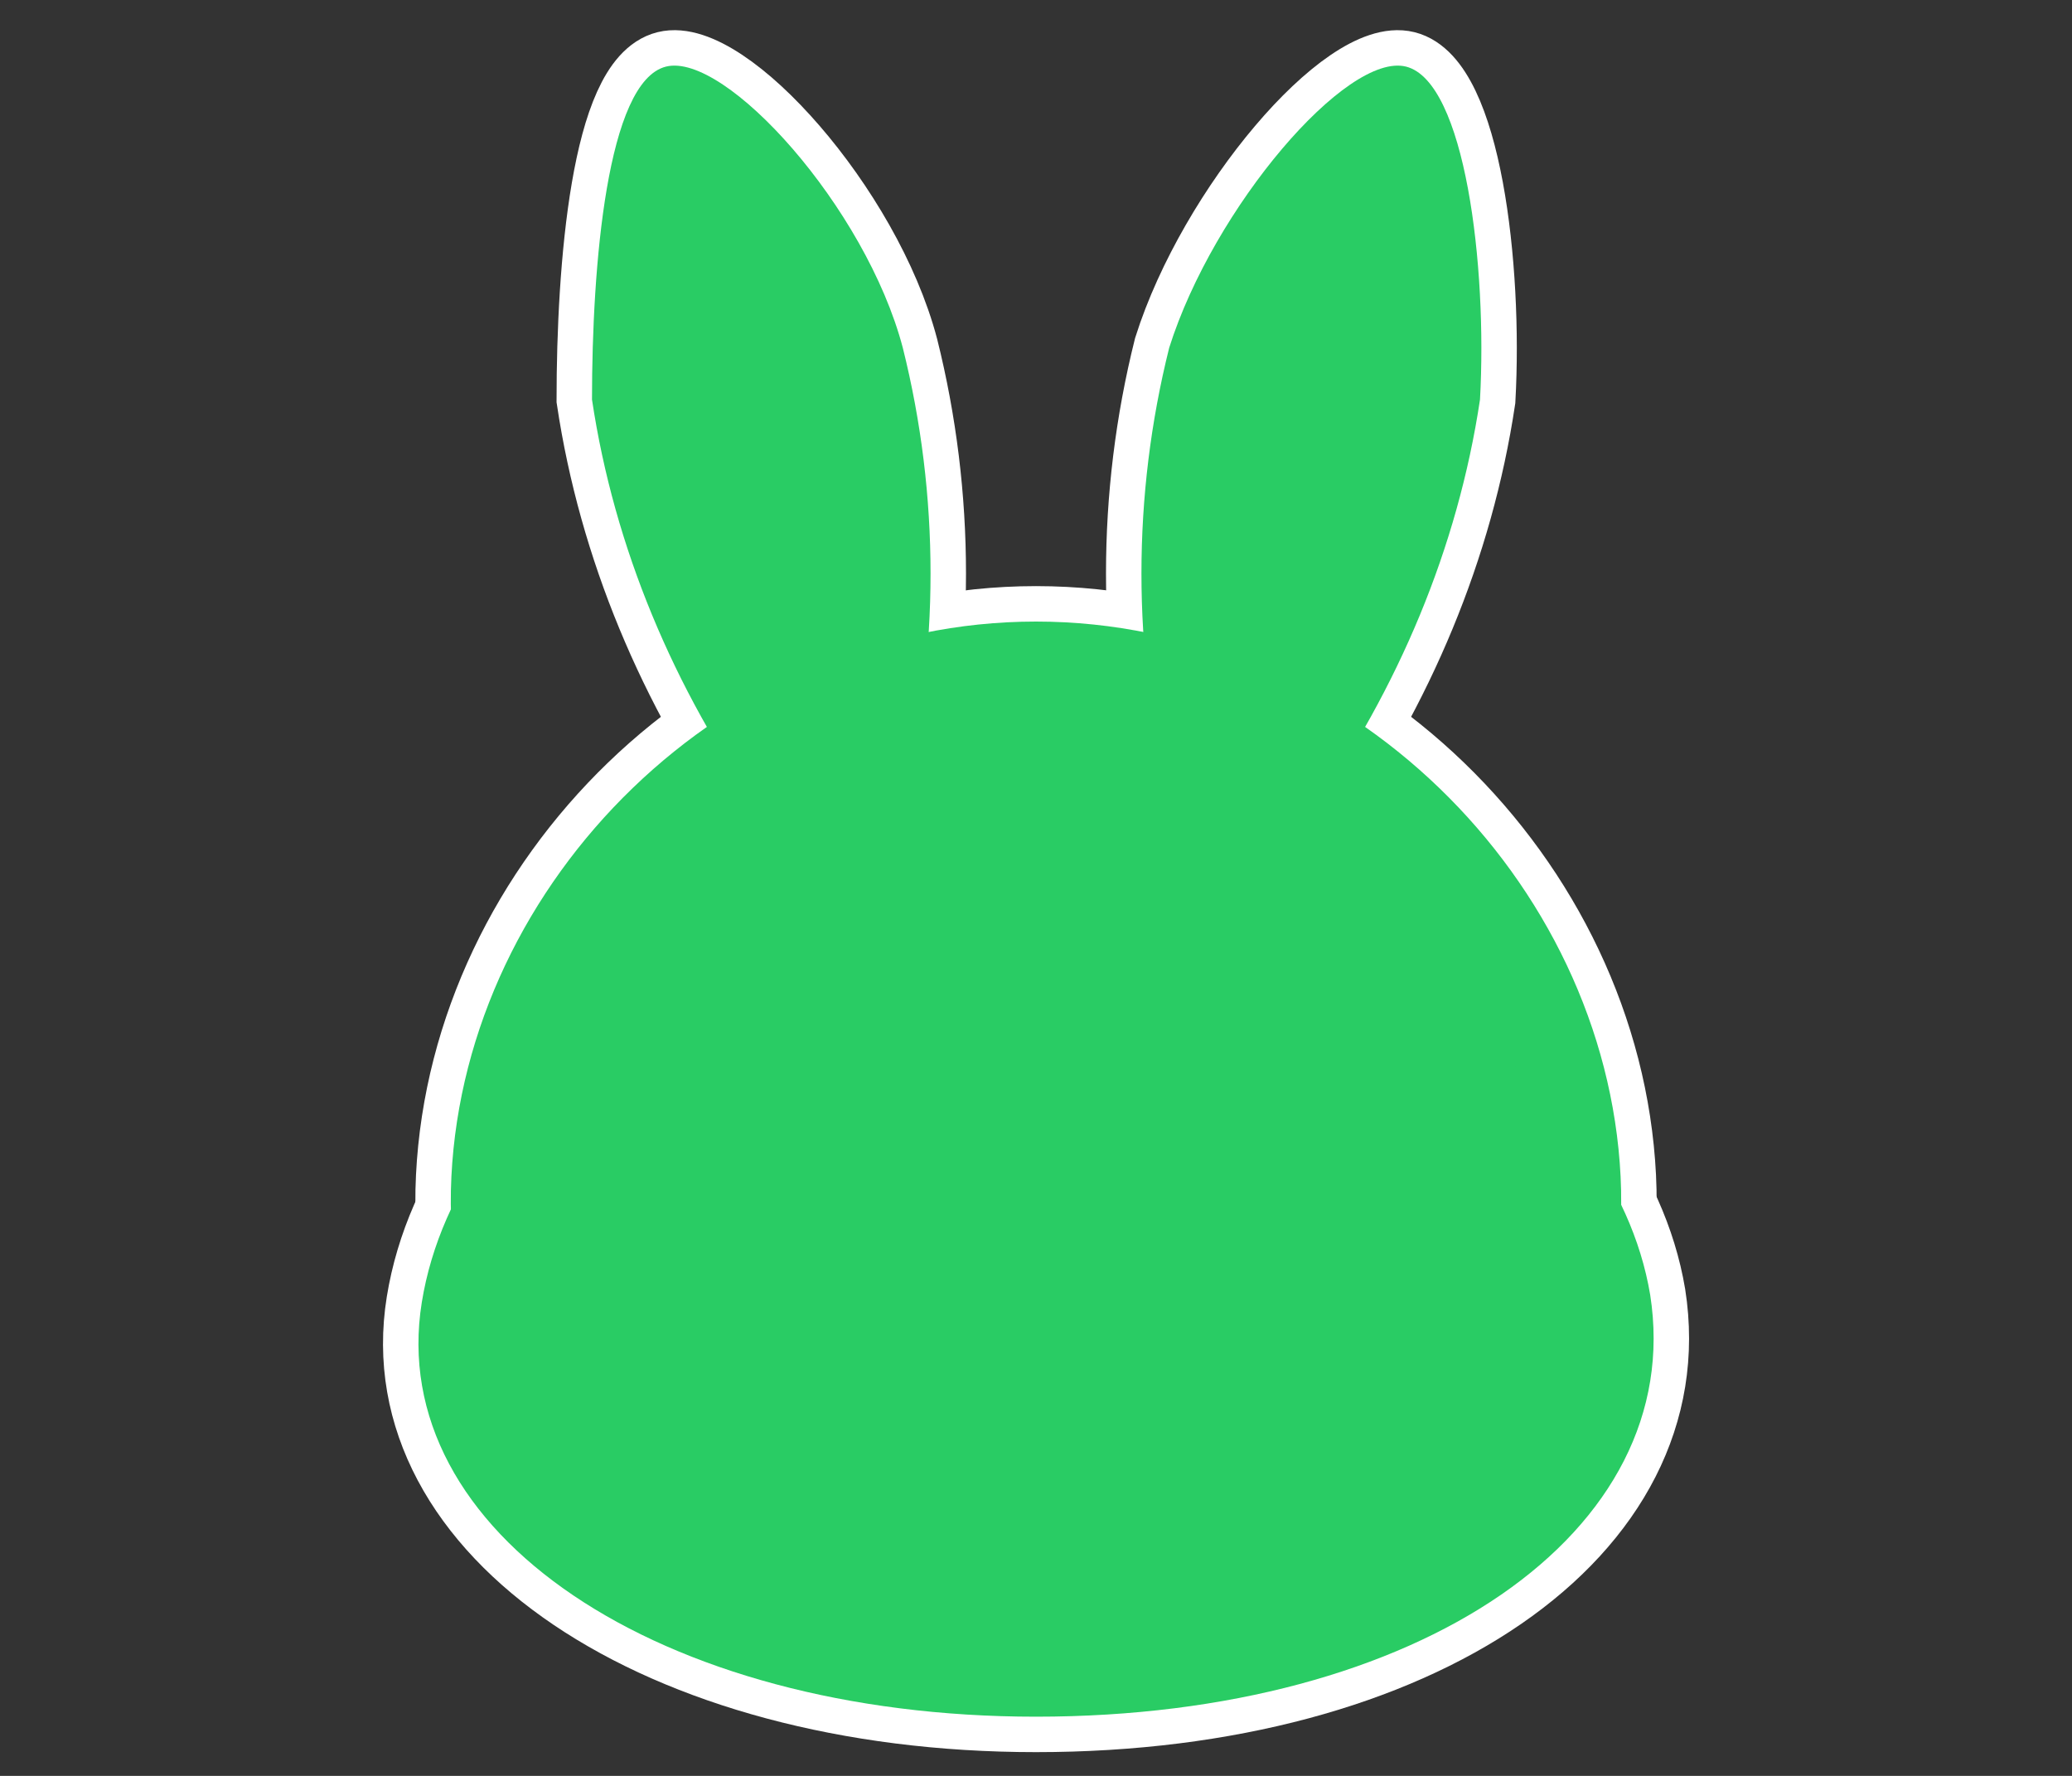 <?xml version="1.0" encoding="utf-8"?>
<!-- Generator: Adobe Illustrator 24.0.3, SVG Export Plug-In . SVG Version: 6.00 Build 0)  -->
<svg version="1.1" id="レイヤー_1" xmlns="http://www.w3.org/2000/svg" xmlns:xlink="http://www.w3.org/1999/xlink" x="0px"
	 y="0px" viewBox="0 0 28 24" style="enable-background:new 0 0 28 24;" xml:space="preserve">
<rect x="0" y="0" width="28" height="24" fill="#333333" stroke="none"/>
<style type="text/css">
	.st0{fill:#4BCBE0;stroke:#FFFFFF;stroke-width:0.958;stroke-miterlimit:10;}
	.st1{fill:#44D0DF;}
	.st2{fill:none;stroke:#FFFFFF;stroke-width:0.958;stroke-miterlimit:10;}
	.st3{fill:#29CC64;}
</style>
<title>side_icon_small</title>
<g id="レイヤー_2_1_">
	<g id="レイヤー_2-2">
		<path class="st0" d="M17.7,11c1.2-1.7,2-3.6,2.3-5.6c0.1-1.8-0.2-4.3-1-4.5c-0.8-0.2-2.6,1.9-3.2,3.8c-0.5,2-0.5,4.1,0,6.1
			C16.4,10.8,17.1,10.9,17.7,11z"/>
		<path class="st0" d="M10.3,11C9.1,9.3,8.3,7.4,8,5.4C8,3.6,8.2,1.1,9,0.9s2.7,1.9,3.2,3.8c0.5,2,0.5,4.1,0,6.1
			C11.6,10.8,11,10.9,10.3,11z"/>
		<path class="st1" d="M21.9,15.9c0.2,4-3.3,7-7.9,7s-8.1-3-7.9-7S9.8,8.4,14,8.4S21.7,11.9,21.9,15.9z"/>
		<path class="st2" d="M21.9,15.9c0.2,4-3.3,7-7.9,7s-8.1-3-7.9-7S9.8,8.4,14,8.4S21.7,11.9,21.9,15.9z"/>
		<path class="st1" d="M14,23.2c-5.1,0-8.8-2.5-8.3-5.6S10,12,14,12s7.8,2.5,8.3,5.5C22.8,20.7,19.2,23.2,14,23.2z"/>
		<path class="st2" d="M14,23.2c-5.1,0-8.8-2.5-8.3-5.6S10,12,14,12s7.8,2.5,8.3,5.5C22.8,20.7,19.2,23.2,14,23.2z"/>
		<path class="st3" d="M17.7,11c1.2-1.7,2-3.6,2.3-5.6c0.1-1.8-0.2-4.3-1-4.5c-0.8-0.2-2.6,1.9-3.2,3.8c-0.5,2-0.5,4.1,0,6.1
			C16.4,10.8,17.1,10.9,17.7,11z"/>
		<path class="st3" d="M10.3,11C9.1,9.3,8.3,7.4,8,5.4C8,3.6,8.2,1.1,9,0.9s2.7,1.9,3.2,3.8c0.5,2,0.5,4.1,0,6.1
			C11.6,10.8,11,10.9,10.3,11z"/>
		<path class="st3" d="M21.9,15.9c0.2,4-3.3,7-7.9,7s-8.1-3-7.9-7S9.8,8.4,14,8.4S21.7,11.9,21.9,15.9z"/>
		<path class="st3" d="M14,23.2c-5.1,0-8.8-2.5-8.3-5.6S10,12,14,12s7.8,2.5,8.3,5.5C22.8,20.7,19.2,23.2,14,23.2z"/>
	</g>
</g>
</svg>
